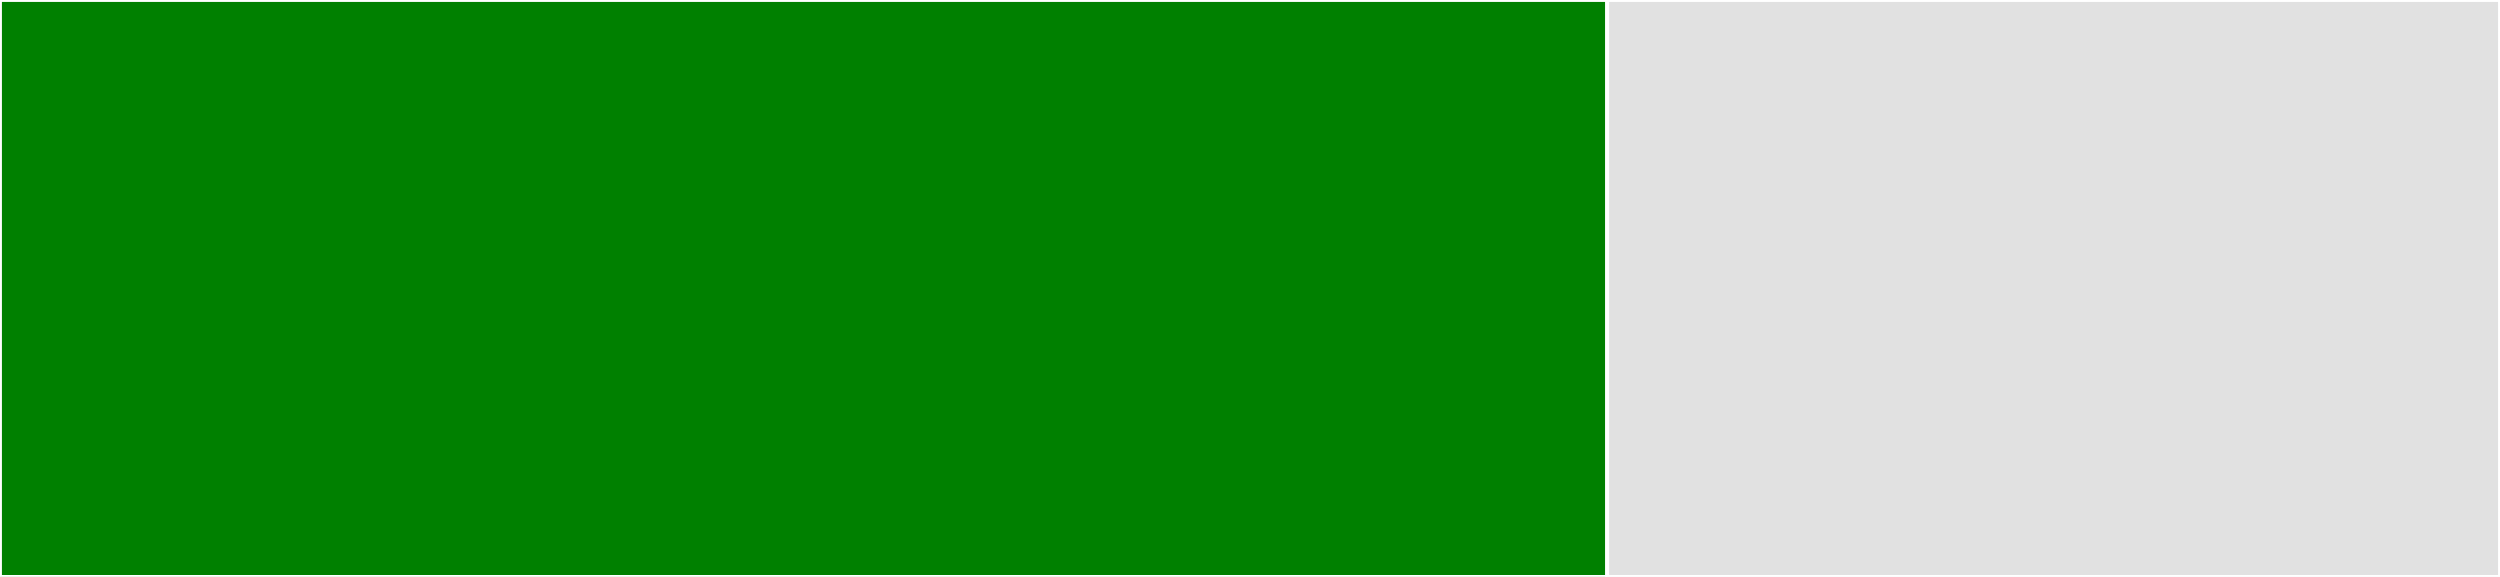 <svg baseProfile="full" width="650" height="150" viewBox="0 0 650 150" version="1.1"
xmlns="http://www.w3.org/2000/svg" xmlns:ev="http://www.w3.org/2001/xml-events"
xmlns:xlink="http://www.w3.org/1999/xlink">

<rect x="0" y="0" width="650" height="150" fill="#333333" stroke="none"/>

<style>rect.s{mask:url(#mask);}</style>
<defs>
  <pattern id="white" width="4" height="4" patternUnits="userSpaceOnUse" patternTransform="rotate(45)">
    <rect width="2" height="2" transform="translate(0,0)" fill="white"></rect>
  </pattern>
  <mask id="mask">
    <rect x="0" y="0" width="100%" height="100%" fill="url(#white)"></rect>
  </mask>
</defs>

<rect x="0" y="0" width="417.857" height="150.0" fill="green" stroke="white" stroke-width="1" class=" tooltipped" data-content="VerticalTimelineElement.js"><title>VerticalTimelineElement.js</title></rect>
<rect x="417.857" y="0" width="232.143" height="150.0" fill="#e1e1e1" stroke="white" stroke-width="1" class=" tooltipped" data-content="VerticalTimeline.js"><title>VerticalTimeline.js</title></rect>
</svg>